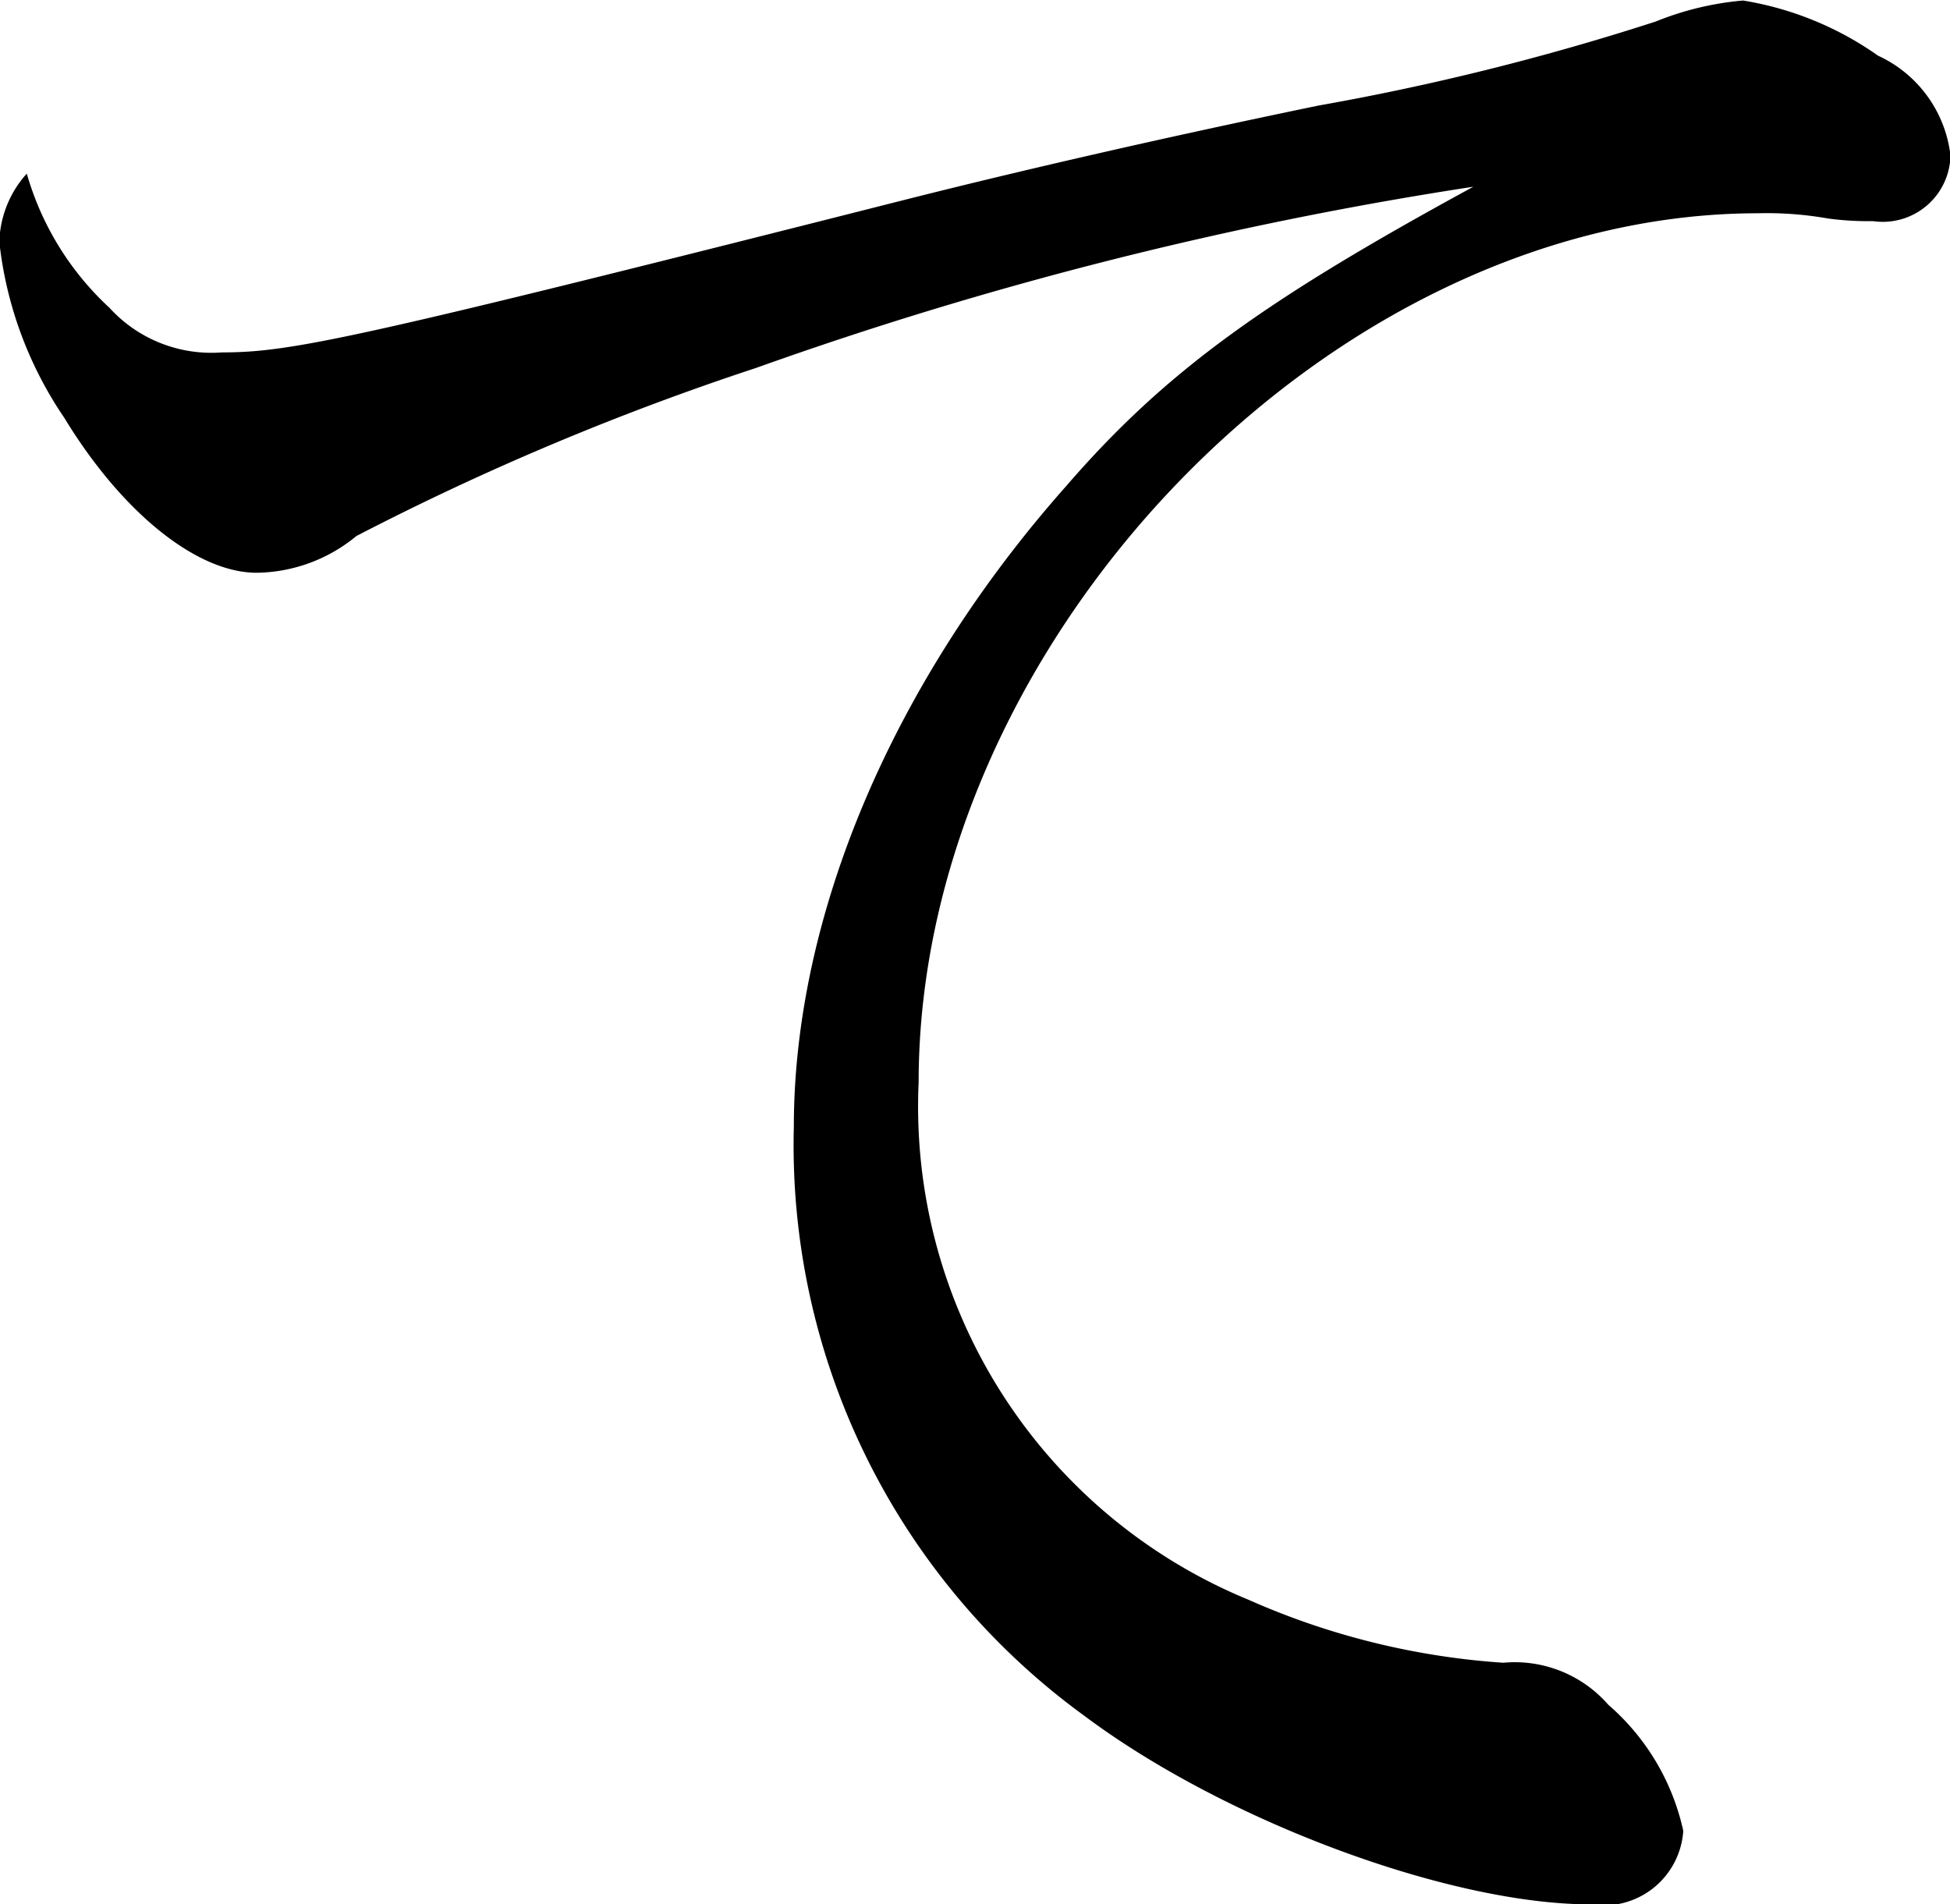 <svg xmlns="http://www.w3.org/2000/svg" width="37.124" height="36.25" viewBox="0 0 37.124 36.25">
  <defs>
    <style>
      .cls-1 {
        fill-rule: evenodd;
      }
    </style>
  </defs>
  <path id="ai_ttl-te.svg" class="cls-1" d="M251.448,7.18a2.025,2.025,0,0,0-.523,1.3,7.365,7.365,0,0,0,1.237,3.349c1.094,1.8,2.521,2.95,3.662,2.95a3.036,3.036,0,0,0,1.9-.7,51.666,51.666,0,0,1,7.61-3.2A73.621,73.621,0,0,1,278.988,7.43c-3.948,2.15-5.85,3.5-7.753,5.7-3.282,3.7-5.184,8.149-5.184,12.2a13.425,13.425,0,0,0,5.517,11.2c2.664,2,6.945,3.6,9.656,3.6a1.519,1.519,0,0,0,1.76-1.4,4.422,4.422,0,0,0-1.427-2.4,2.363,2.363,0,0,0-2-.8,14.306,14.306,0,0,1-4.852-1.2,10.152,10.152,0,0,1-6.278-9.848c0-8.4,7.848-16.547,15.982-16.547a6.657,6.657,0,0,1,1.332.1,5.8,5.8,0,0,0,.856.05,1.289,1.289,0,0,0,1.474-1.25,2.394,2.394,0,0,0-1.379-1.9,6.166,6.166,0,0,0-2.569-1.05,5.742,5.742,0,0,0-1.664.4,47.932,47.932,0,0,1-6.422,1.6c-3.139.65-5.708,1.25-7.7,1.75-10.655,2.7-11.844,2.949-13.176,2.949a2.625,2.625,0,0,1-2.14-.85A5.558,5.558,0,0,1,251.448,7.18Z" transform="translate(-250.938 -3.875)"/>
</svg>
